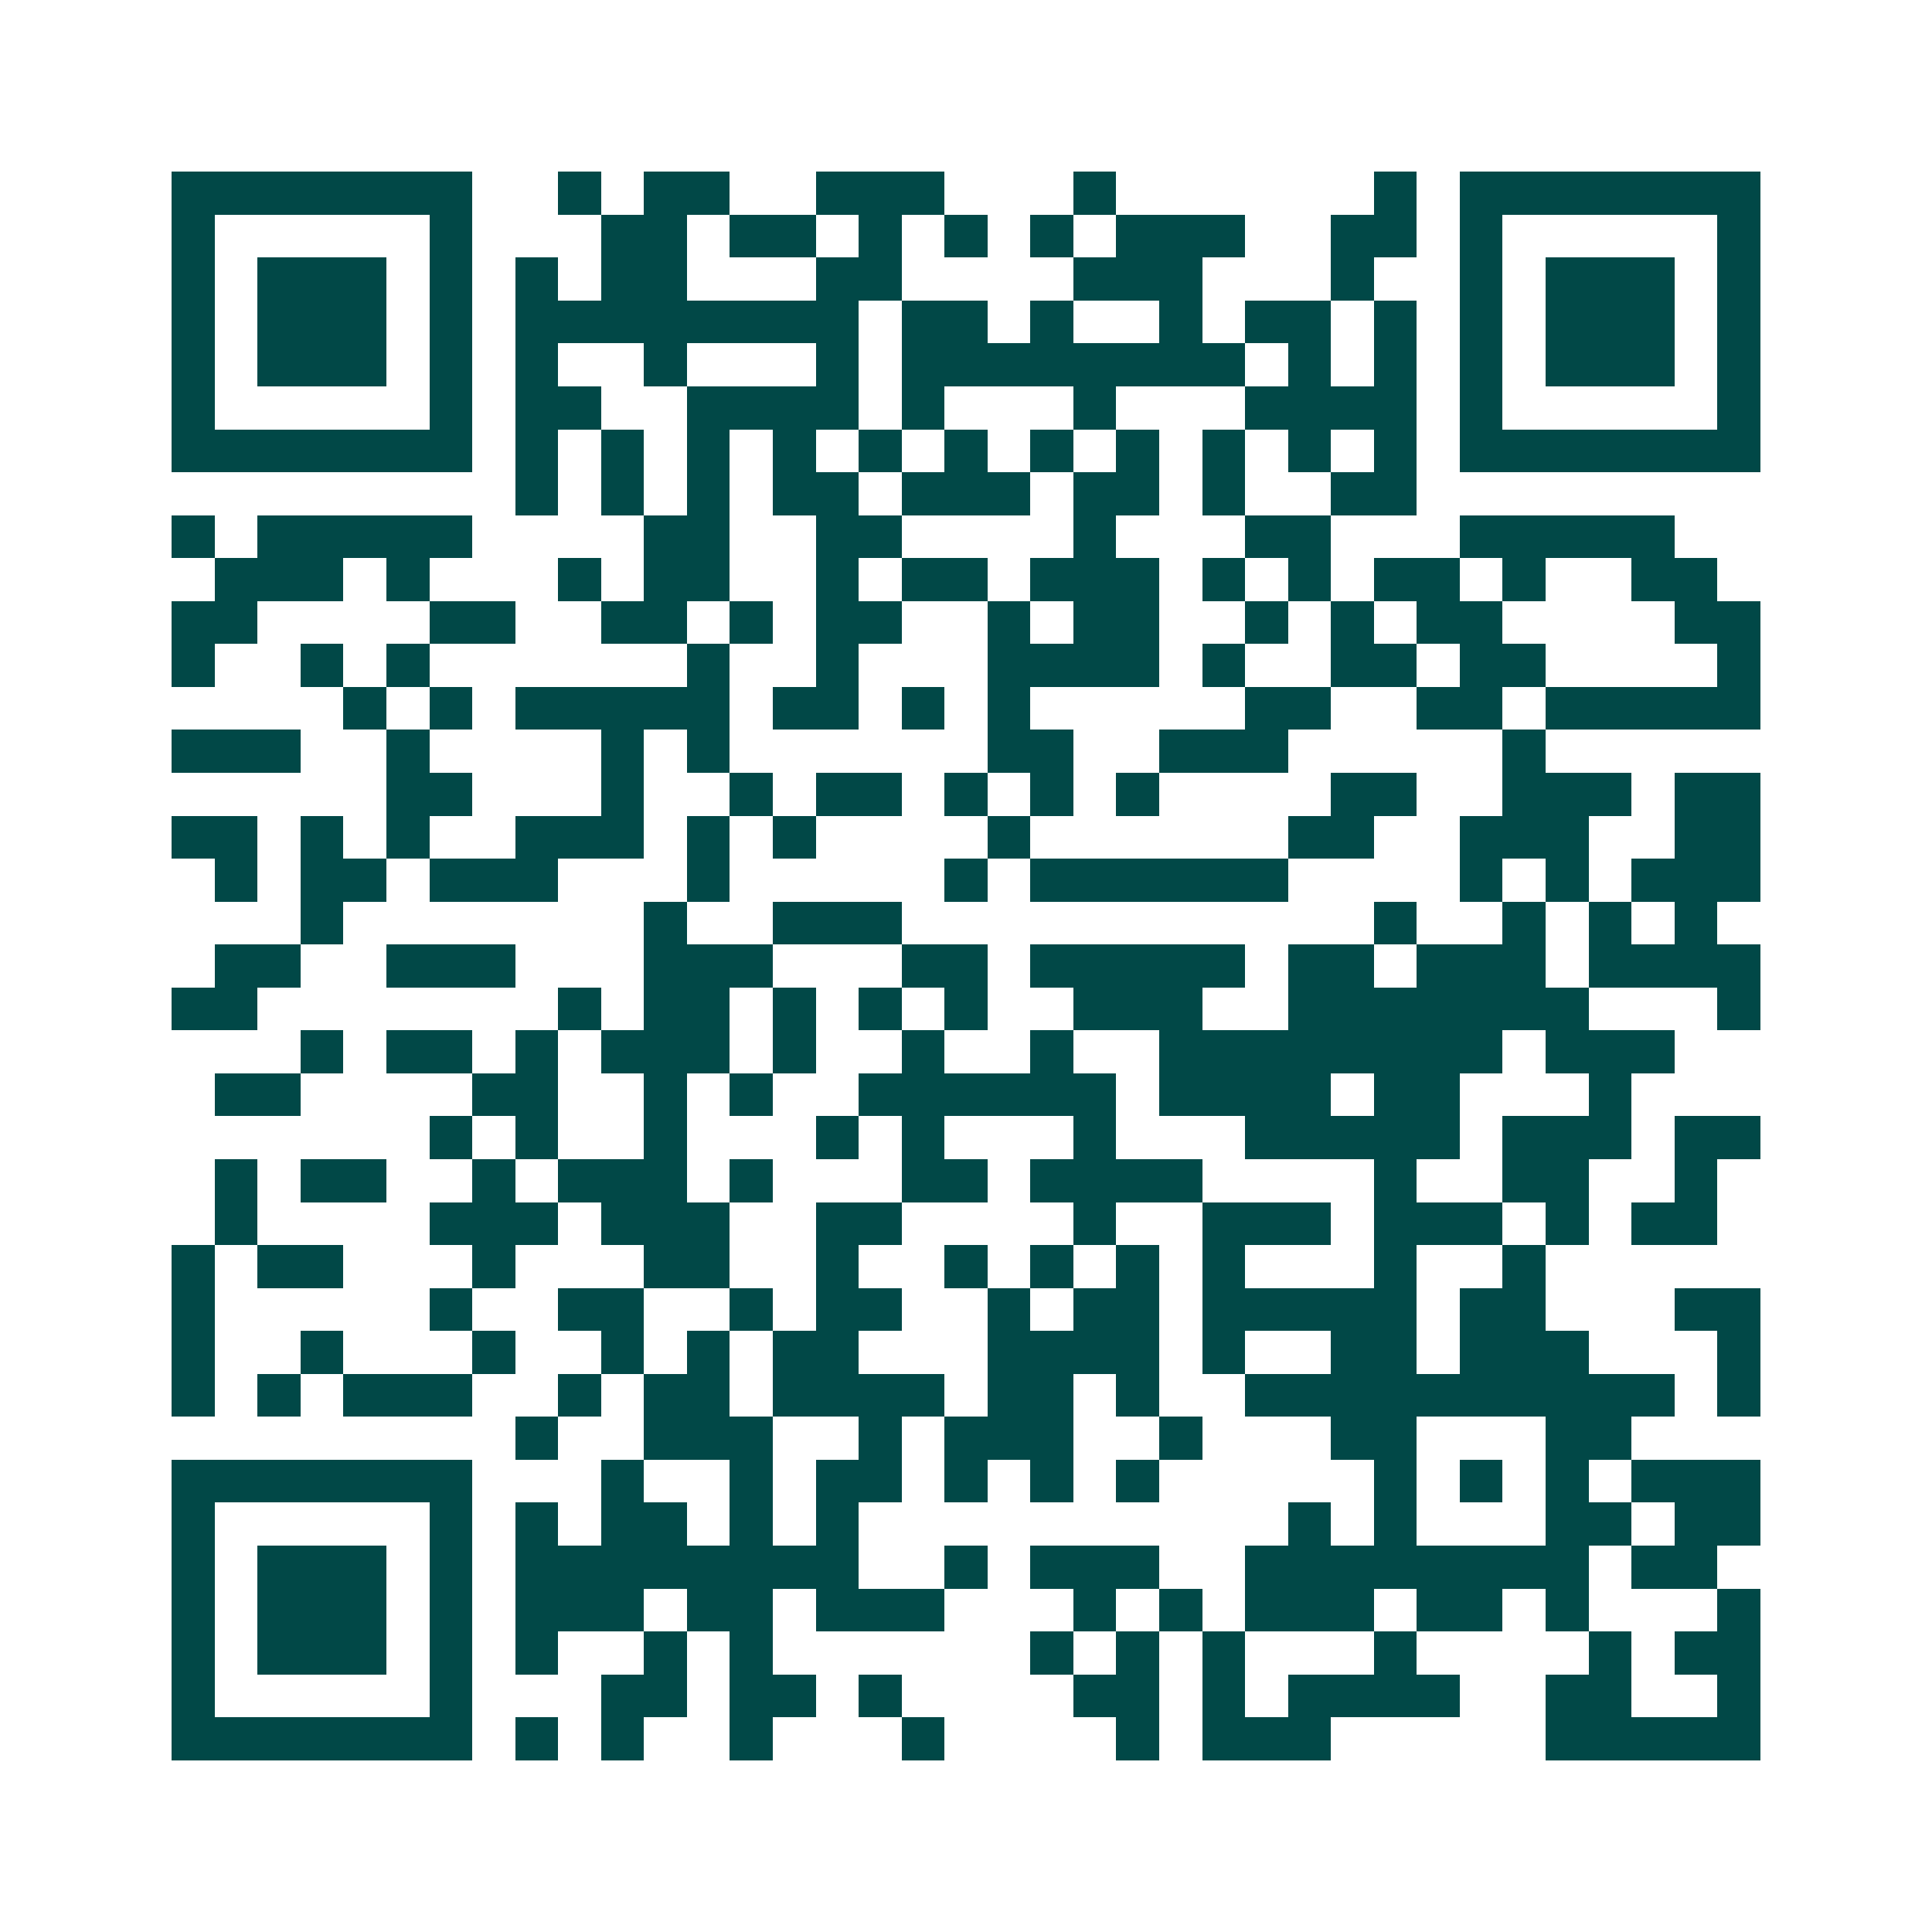 <svg xmlns="http://www.w3.org/2000/svg" width="200" height="200" viewBox="0 0 45 45" shape-rendering="crispEdges"><path fill="#ffffff" d="M0 0h45v45H0z"/><path stroke="#014847" d="M4 4.5h7m2 0h1m1 0h2m2 0h3m3 0h1m6 0h1m1 0h7M4 5.5h1m5 0h1m3 0h2m1 0h2m1 0h1m1 0h1m1 0h1m1 0h3m2 0h2m1 0h1m5 0h1M4 6.5h1m1 0h3m1 0h1m1 0h1m1 0h2m3 0h2m4 0h3m3 0h1m2 0h1m1 0h3m1 0h1M4 7.5h1m1 0h3m1 0h1m1 0h8m1 0h2m1 0h1m2 0h1m1 0h2m1 0h1m1 0h1m1 0h3m1 0h1M4 8.5h1m1 0h3m1 0h1m1 0h1m2 0h1m3 0h1m1 0h8m1 0h1m1 0h1m1 0h1m1 0h3m1 0h1M4 9.5h1m5 0h1m1 0h2m2 0h4m1 0h1m3 0h1m3 0h4m1 0h1m5 0h1M4 10.5h7m1 0h1m1 0h1m1 0h1m1 0h1m1 0h1m1 0h1m1 0h1m1 0h1m1 0h1m1 0h1m1 0h1m1 0h7M12 11.5h1m1 0h1m1 0h1m1 0h2m1 0h3m1 0h2m1 0h1m2 0h2M4 12.5h1m1 0h5m4 0h2m2 0h2m4 0h1m3 0h2m3 0h5M5 13.5h3m1 0h1m3 0h1m1 0h2m2 0h1m1 0h2m1 0h3m1 0h1m1 0h1m1 0h2m1 0h1m2 0h2M4 14.5h2m4 0h2m2 0h2m1 0h1m1 0h2m2 0h1m1 0h2m2 0h1m1 0h1m1 0h2m4 0h2M4 15.5h1m2 0h1m1 0h1m6 0h1m2 0h1m3 0h4m1 0h1m2 0h2m1 0h2m4 0h1M8 16.5h1m1 0h1m1 0h5m1 0h2m1 0h1m1 0h1m5 0h2m2 0h2m1 0h5M4 17.5h3m2 0h1m4 0h1m1 0h1m6 0h2m2 0h3m5 0h1M9 18.5h2m3 0h1m2 0h1m1 0h2m1 0h1m1 0h1m1 0h1m4 0h2m2 0h3m1 0h2M4 19.5h2m1 0h1m1 0h1m2 0h3m1 0h1m1 0h1m4 0h1m6 0h2m2 0h3m2 0h2M5 20.5h1m1 0h2m1 0h3m3 0h1m5 0h1m1 0h6m4 0h1m1 0h1m1 0h3M7 21.5h1m7 0h1m2 0h3m11 0h1m2 0h1m1 0h1m1 0h1M5 22.5h2m2 0h3m3 0h3m3 0h2m1 0h5m1 0h2m1 0h3m1 0h4M4 23.5h2m7 0h1m1 0h2m1 0h1m1 0h1m1 0h1m2 0h3m2 0h7m3 0h1M7 24.5h1m1 0h2m1 0h1m1 0h3m1 0h1m2 0h1m2 0h1m2 0h8m1 0h3M5 25.5h2m4 0h2m2 0h1m1 0h1m2 0h6m1 0h4m1 0h2m3 0h1M10 26.5h1m1 0h1m2 0h1m3 0h1m1 0h1m3 0h1m3 0h5m1 0h3m1 0h2M5 27.5h1m1 0h2m2 0h1m1 0h3m1 0h1m3 0h2m1 0h4m4 0h1m2 0h2m2 0h1M5 28.5h1m4 0h3m1 0h3m2 0h2m4 0h1m2 0h3m1 0h3m1 0h1m1 0h2M4 29.5h1m1 0h2m3 0h1m3 0h2m2 0h1m2 0h1m1 0h1m1 0h1m1 0h1m3 0h1m2 0h1M4 30.5h1m5 0h1m2 0h2m2 0h1m1 0h2m2 0h1m1 0h2m1 0h5m1 0h2m3 0h2M4 31.5h1m2 0h1m3 0h1m2 0h1m1 0h1m1 0h2m3 0h4m1 0h1m2 0h2m1 0h3m3 0h1M4 32.5h1m1 0h1m1 0h3m2 0h1m1 0h2m1 0h4m1 0h2m1 0h1m2 0h10m1 0h1M12 33.5h1m2 0h3m2 0h1m1 0h3m2 0h1m3 0h2m3 0h2M4 34.5h7m3 0h1m2 0h1m1 0h2m1 0h1m1 0h1m1 0h1m5 0h1m1 0h1m1 0h1m1 0h3M4 35.5h1m5 0h1m1 0h1m1 0h2m1 0h1m1 0h1m10 0h1m1 0h1m3 0h2m1 0h2M4 36.5h1m1 0h3m1 0h1m1 0h8m2 0h1m1 0h3m2 0h8m1 0h2M4 37.5h1m1 0h3m1 0h1m1 0h3m1 0h2m1 0h3m3 0h1m1 0h1m1 0h3m1 0h2m1 0h1m3 0h1M4 38.5h1m1 0h3m1 0h1m1 0h1m2 0h1m1 0h1m6 0h1m1 0h1m1 0h1m3 0h1m4 0h1m1 0h2M4 39.5h1m5 0h1m3 0h2m1 0h2m1 0h1m4 0h2m1 0h1m1 0h4m2 0h2m2 0h1M4 40.5h7m1 0h1m1 0h1m2 0h1m3 0h1m4 0h1m1 0h3m5 0h5"/></svg>
